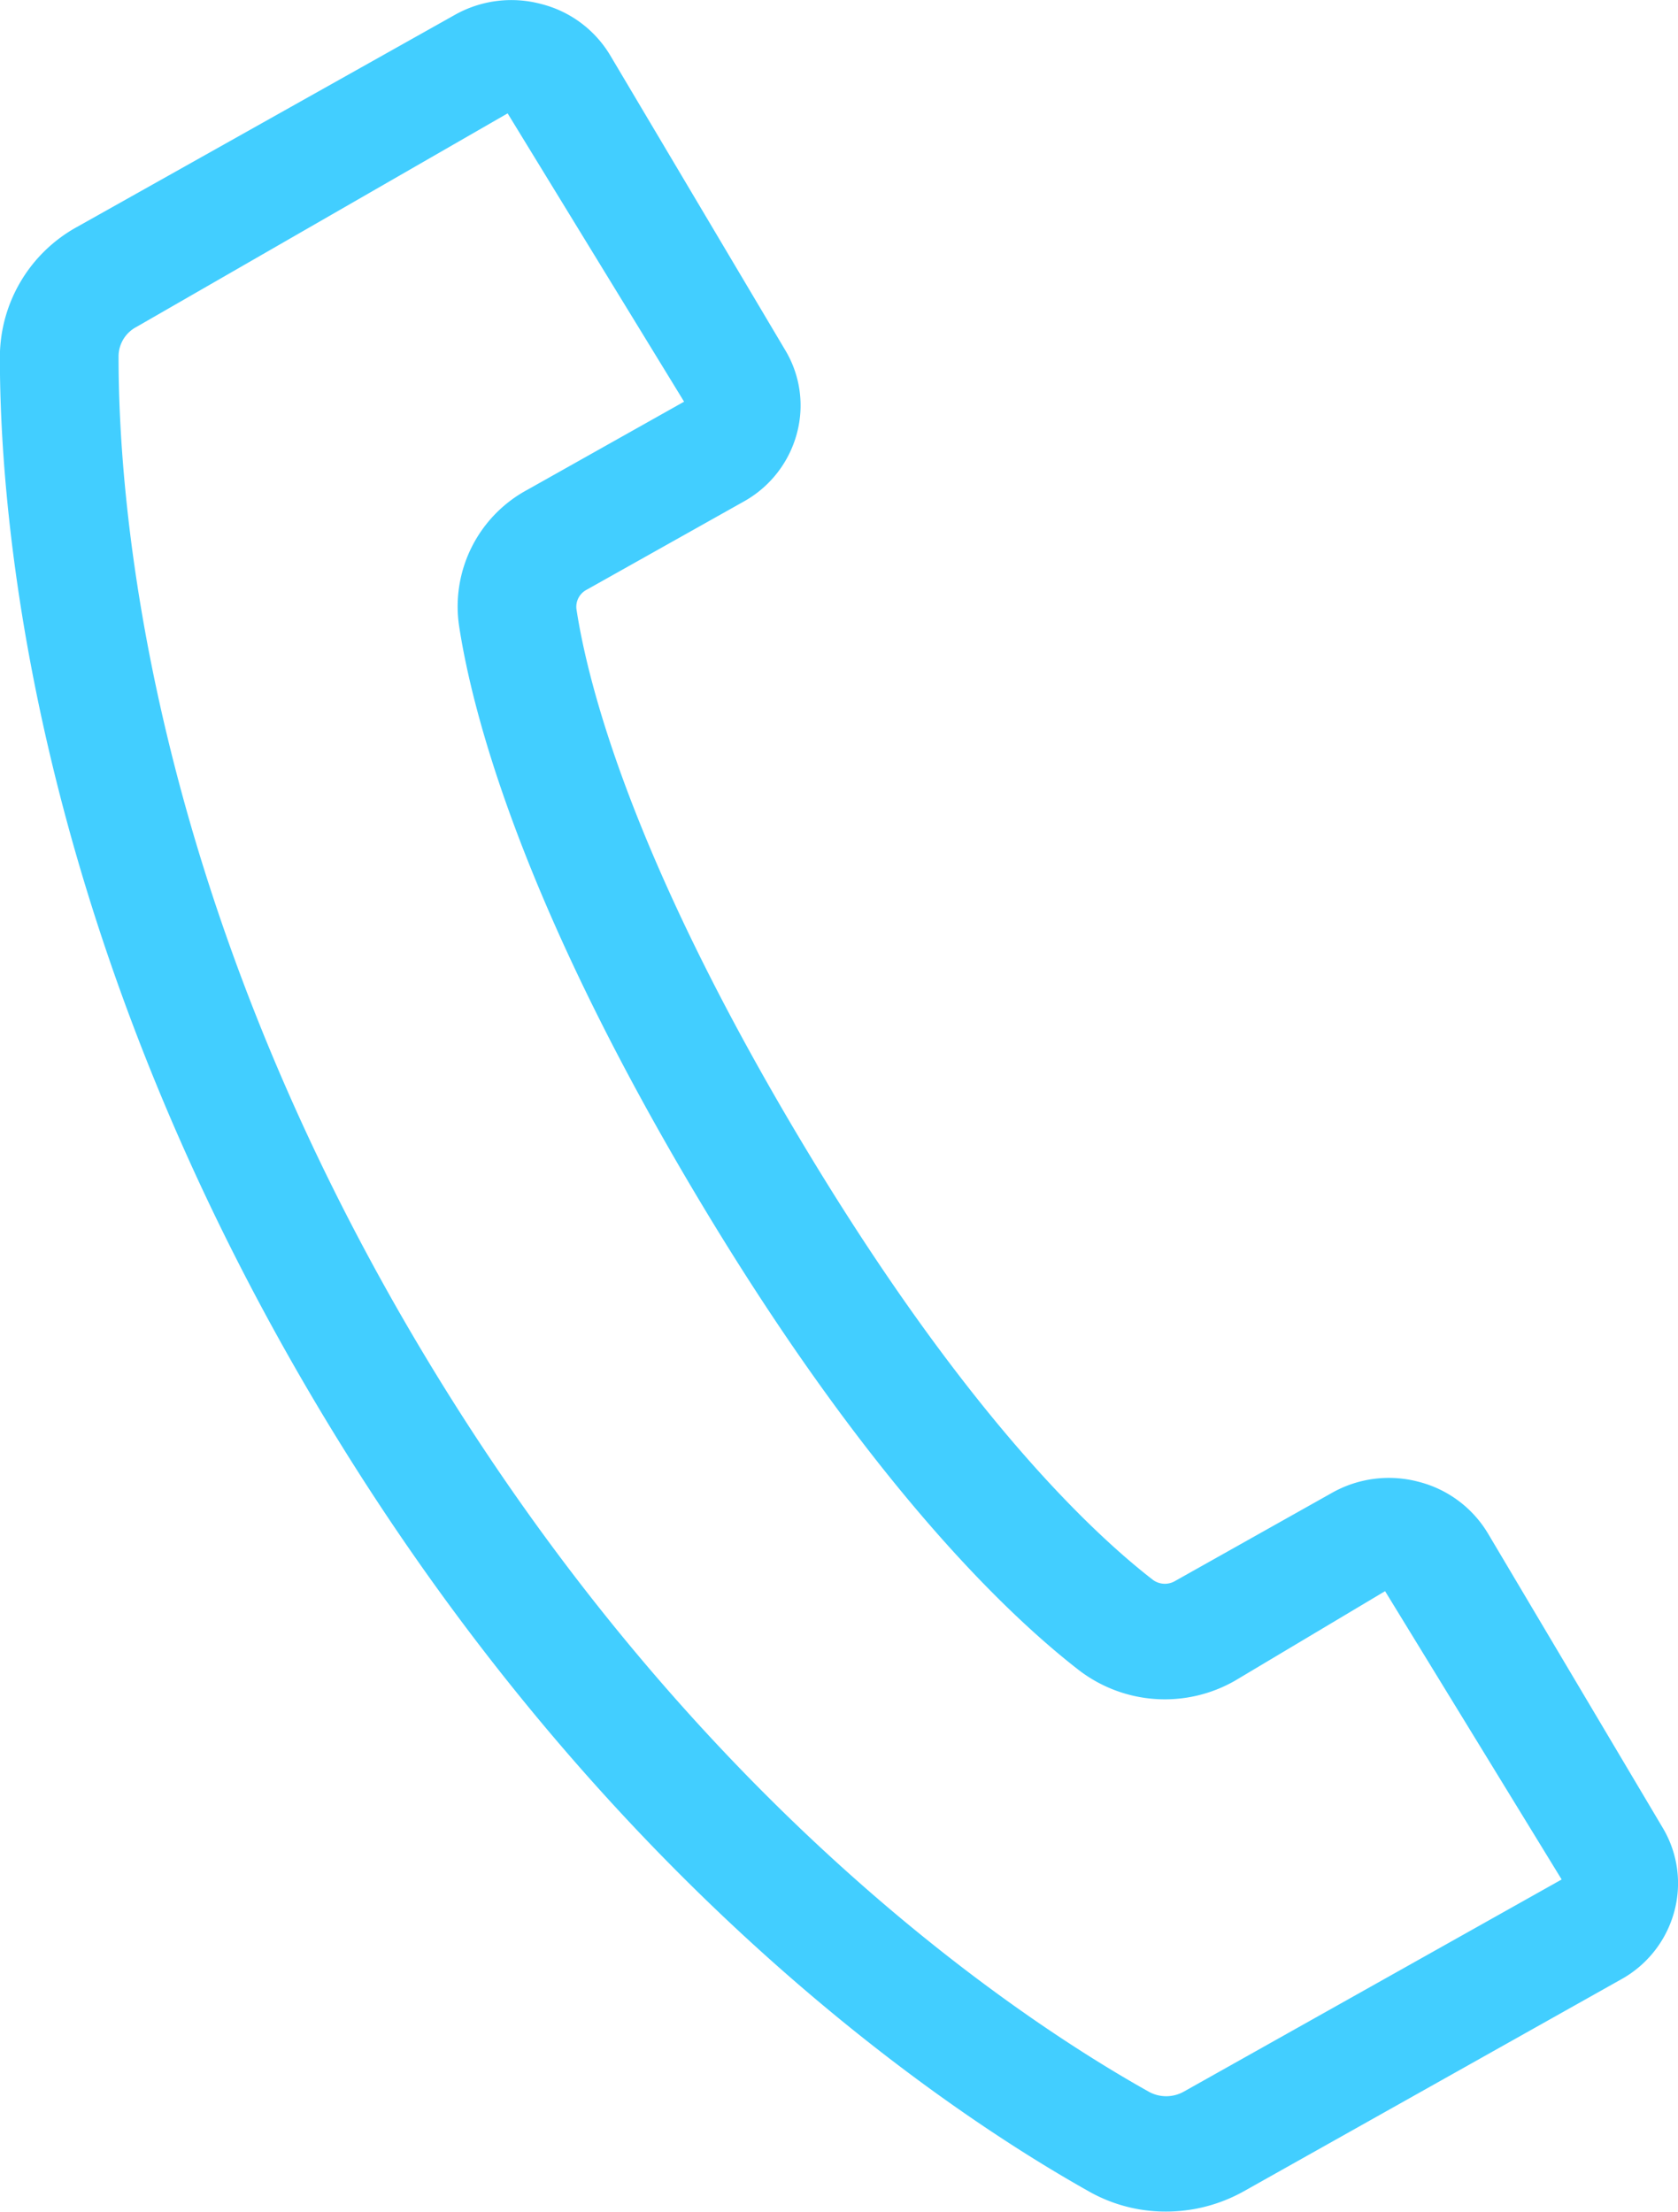 <svg xmlns="http://www.w3.org/2000/svg" width="151" height="199" viewBox="0 0 151 199">
  <defs>
    <style>
      .cls-1 {
        fill: #42ceff;
        fill-rule: evenodd;
      }
    </style>
  </defs>
  <path id="cx_dc-scene-icon-05.svg" class="cls-1" d="M1784.45,2054.89a13.987,13.987,0,0,1-6.8-1.74c-12.41-6.94-44.01-27.73-69.73-71.04-25.73-43.34-28.43-80.32-28.4-94.2a13.4,13.4,0,0,1,6.92-11.57l34-19.08a10.369,10.369,0,0,1,7.79-.99,10.12,10.12,0,0,1,6.23,4.65l15.73,26.49a9.663,9.663,0,0,1,1.03,7.57,9.94,9.94,0,0,1-4.79,6.07l-14.09,7.91a1.736,1.736,0,0,0-.94,1.73c1.06,6.95,5.05,22.33,19.79,47.15,14.73,24.79,26.44,35.85,32.11,40.23a1.821,1.821,0,0,0,2,.07l14.1-7.92a10.421,10.421,0,0,1,7.79-.99,10.2,10.2,0,0,1,6.24,4.65l15.73,26.49a9.721,9.721,0,0,1,1.02,7.58,9.921,9.921,0,0,1-4.79,6.06l-33.96,19.07A14.332,14.332,0,0,1,1784.45,2054.89Zm-59.24-188.78-33.41,19.22a3,3,0,0,0-1.6,2.58c-0.03,13.06,2.54,47.86,26.98,89.01,24.41,41.12,54.14,60.71,65.79,67.22a3.238,3.238,0,0,0,3.12-.06l33.97-19.07-15.89-25.94-13.53,8.07a12.714,12.714,0,0,1-13.98-.93c-6.28-4.85-19.12-16.9-34.72-43.18-15.62-26.31-19.93-43.14-21.1-50.82a11.923,11.923,0,0,1,6.16-12.24l14.09-7.92Z" transform="translate(-1679.53 -1855.91)"/>
</svg>
